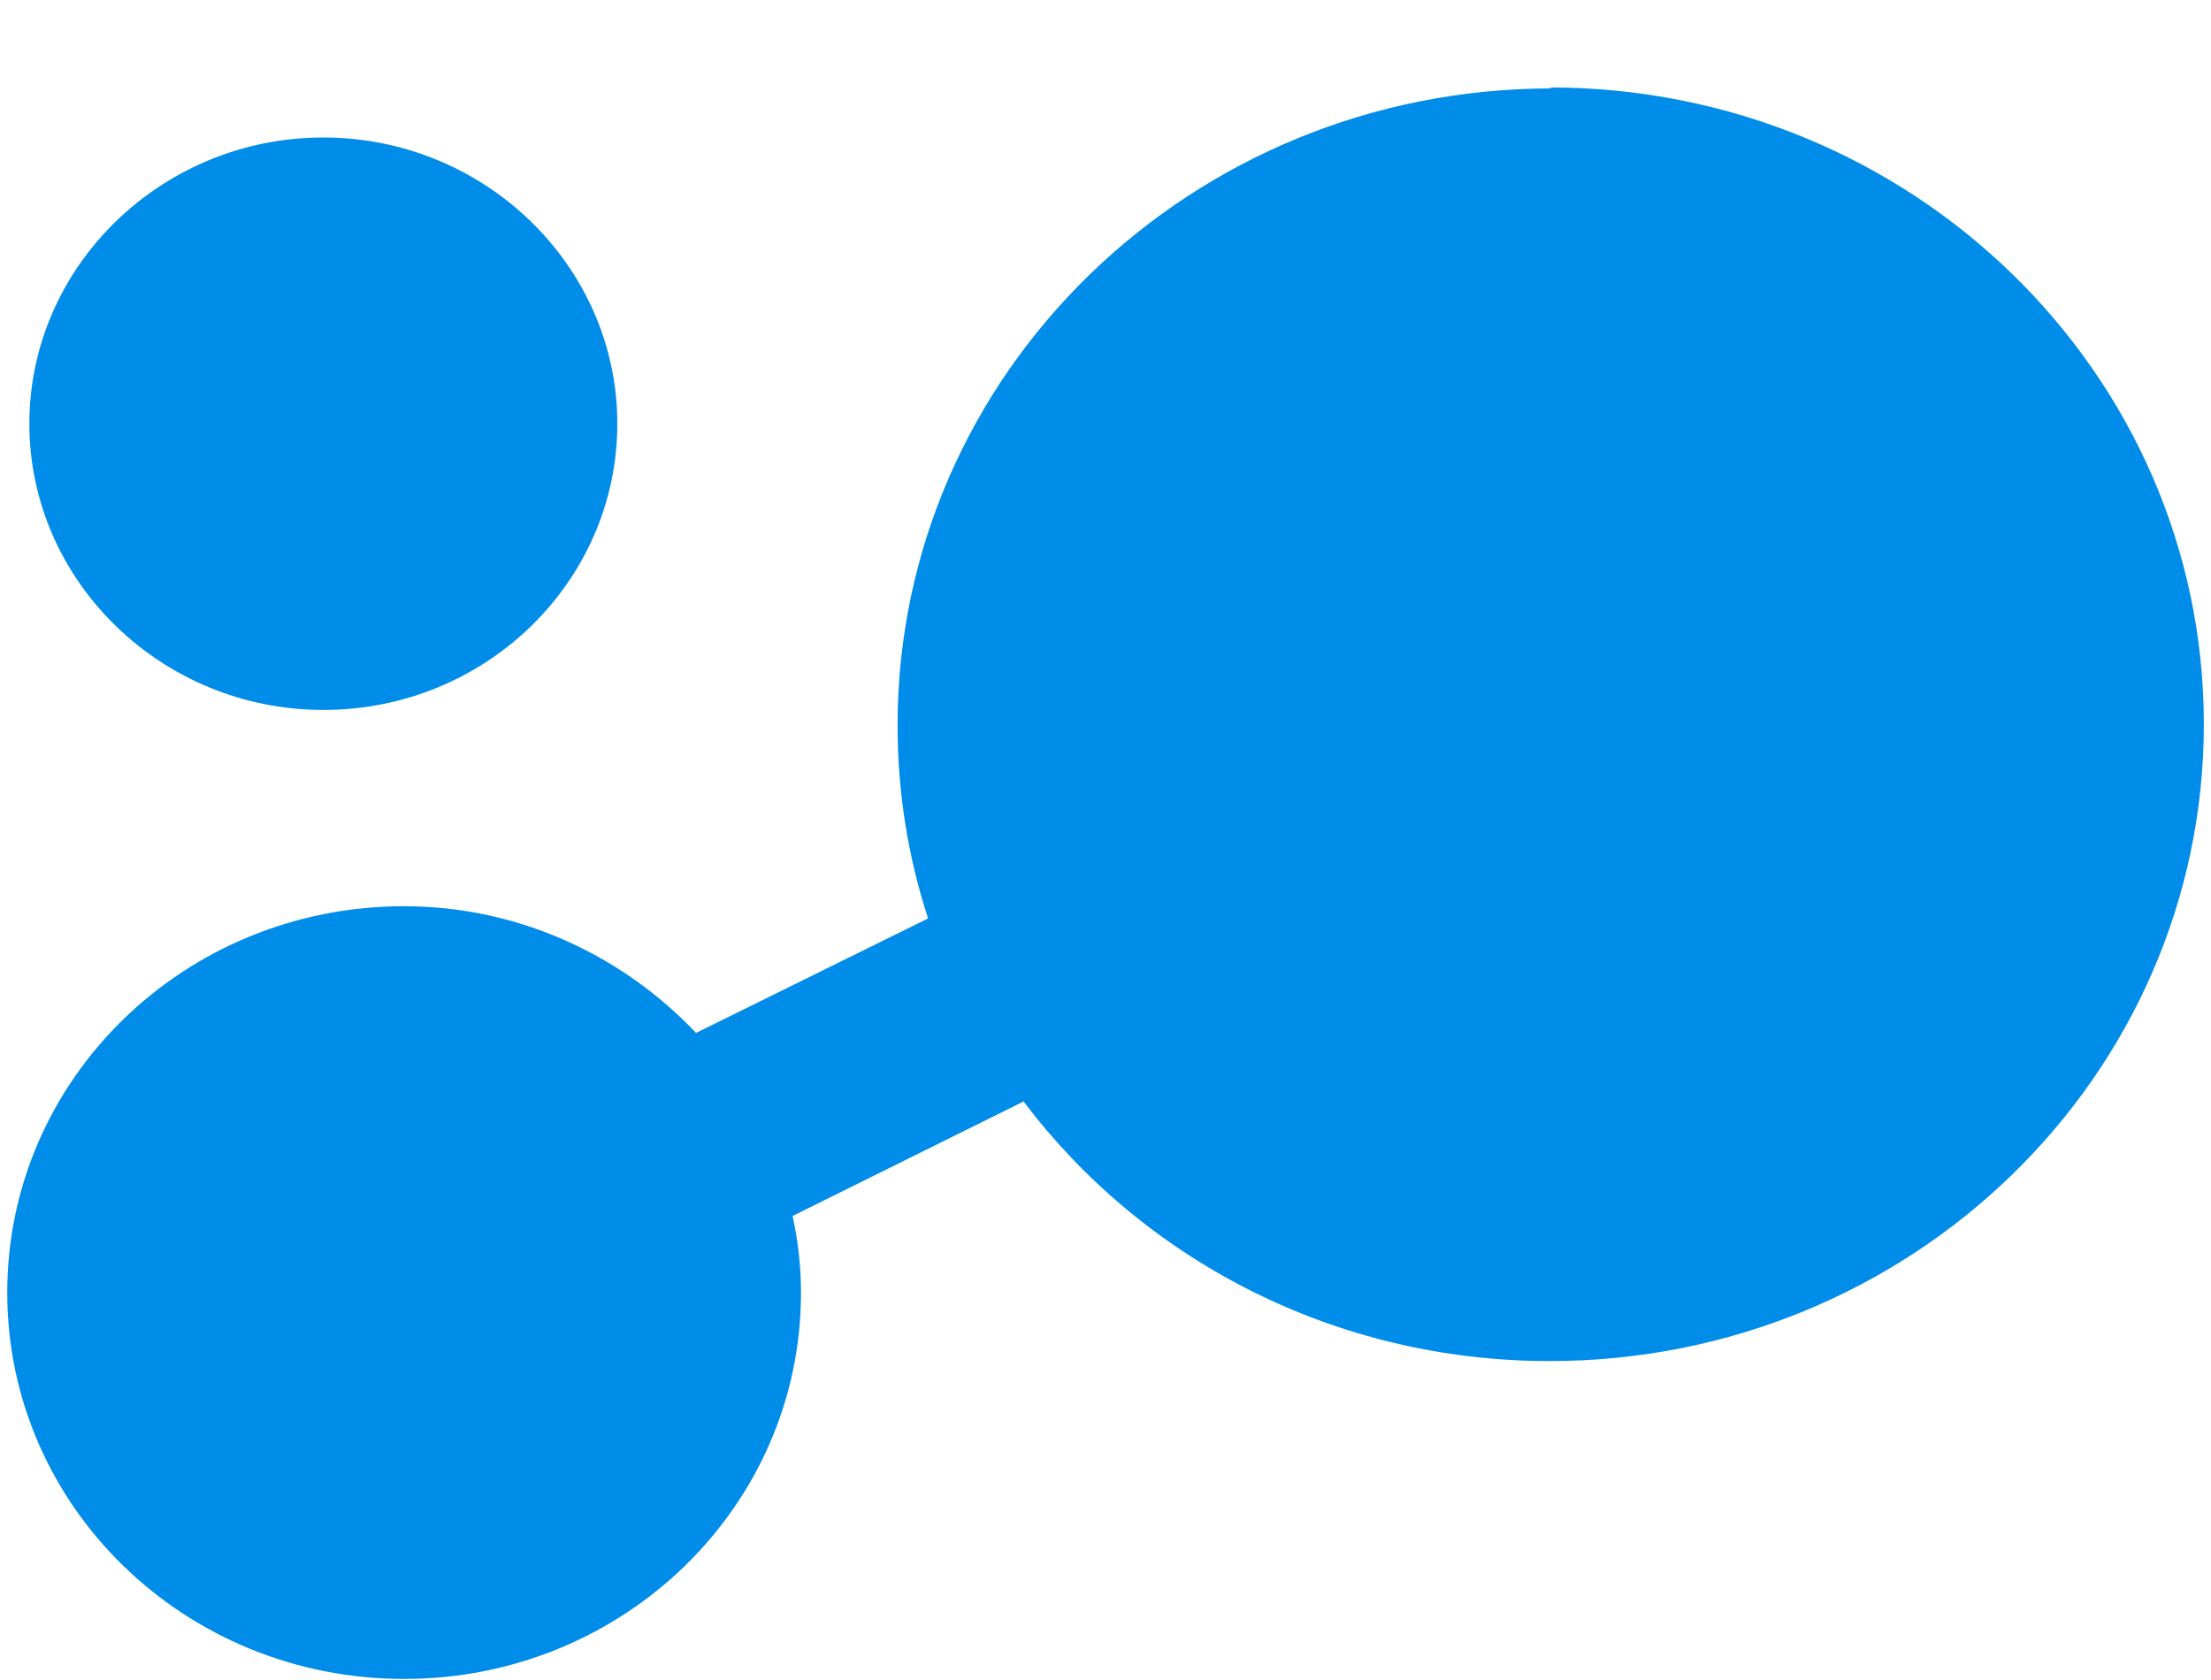 <svg width="25" height="19" viewBox="0 0 25 19" fill="none" xmlns="http://www.w3.org/2000/svg">
<g id="Group 40200">
<path id="Vector" d="M3.656 8.029C5.496 8.029 6.98 6.573 6.98 4.792C6.98 3.012 5.484 1.555 3.656 1.555C1.827 1.555 0.332 3.012 0.332 4.792C0.332 6.573 1.827 8.029 3.656 8.029Z" fill="#008CE9"/>
<path id="Vector_2" d="M17.546 1C13.462 1 10.149 4.226 10.149 8.202C10.149 8.965 10.268 9.694 10.494 10.387L7.87 11.682C7.051 10.815 5.875 10.249 4.569 10.249C2.088 10.249 0.082 12.202 0.082 14.619C0.082 17.035 2.088 18.988 4.569 18.988C7.051 18.988 9.057 17.035 9.057 14.619C9.057 14.318 9.022 14.029 8.962 13.752L11.574 12.457C12.916 14.237 15.077 15.393 17.522 15.393C21.607 15.393 24.919 12.168 24.919 8.191C24.919 4.214 21.607 0.989 17.522 0.989L17.546 1Z" fill="#008CE9"/>
</g>
</svg>
